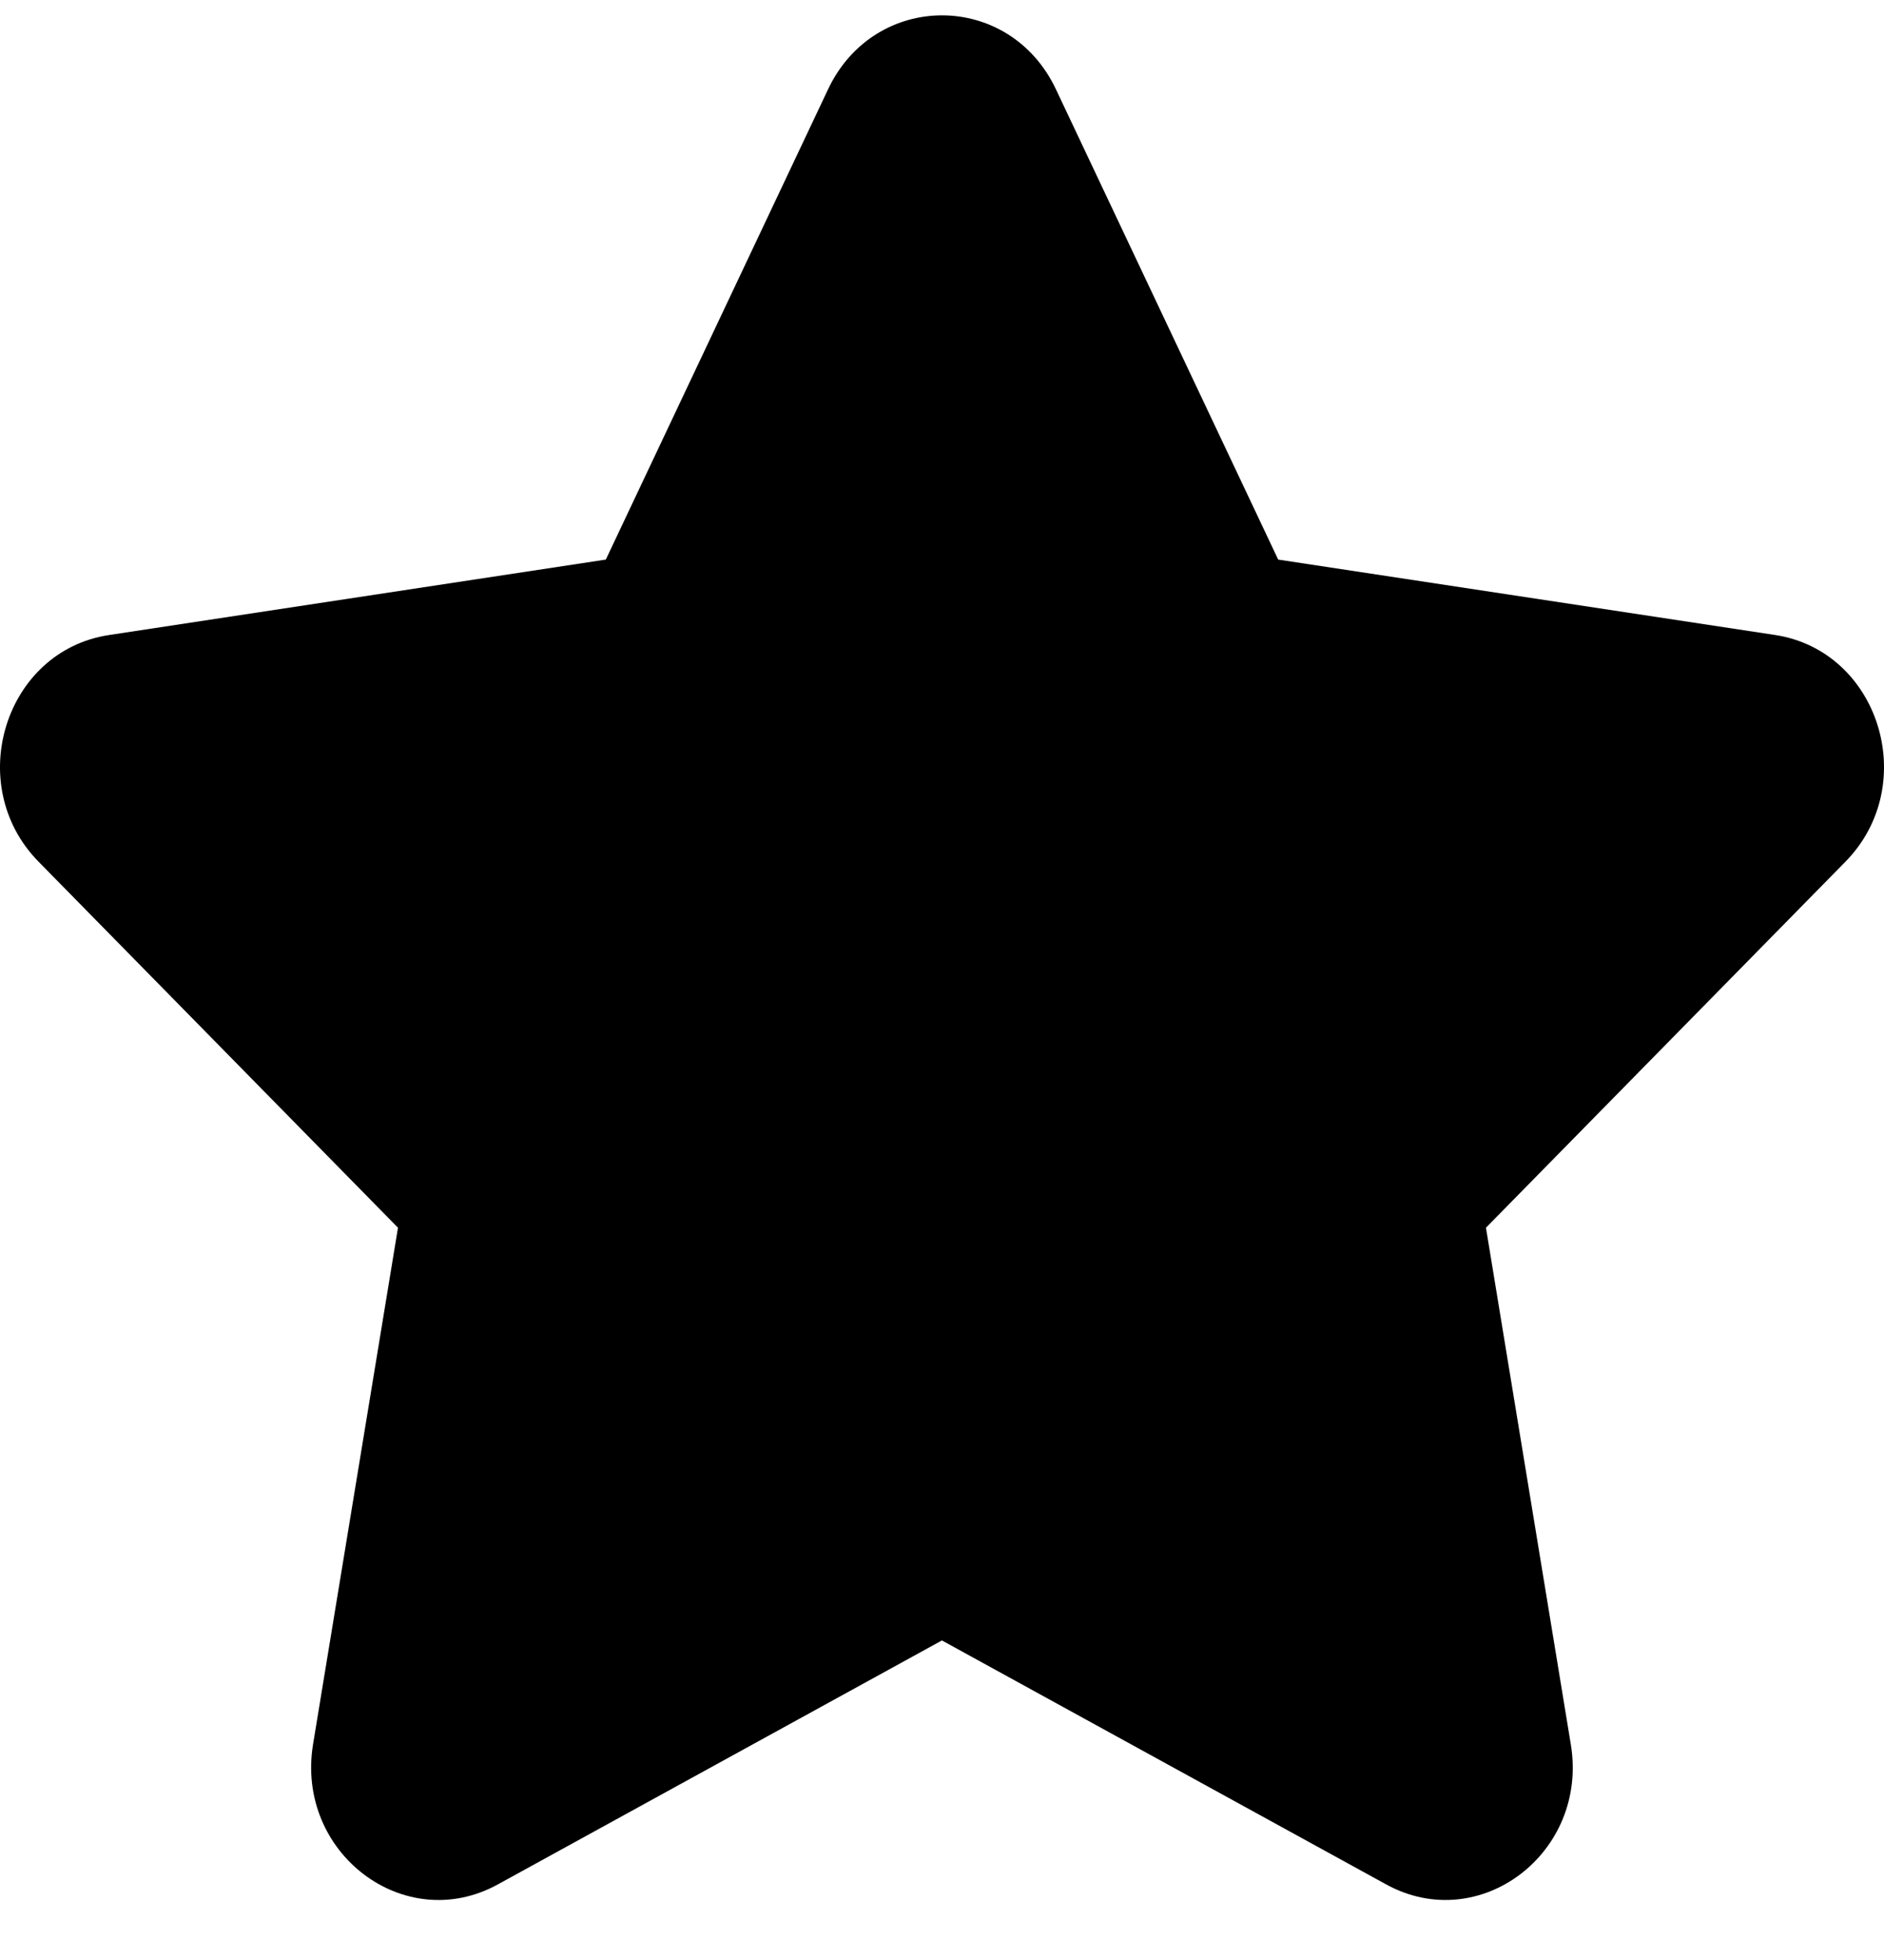 <svg width="25" height="26" viewBox="0 0 25 26" fill="none" xmlns="http://www.w3.org/2000/svg">
<path d="M10.987 1.187C11.605 -0.124 13.395 -0.124 14.013 1.187L16.961 7.423L23.553 8.423C24.938 8.633 25.49 10.41 24.489 11.43L19.718 16.286L20.844 23.139C21.082 24.579 19.634 25.677 18.395 24.998L12.499 21.761L6.605 24.998C5.367 25.677 3.919 24.58 4.154 23.139L5.281 16.286L0.511 11.43C-0.49 10.411 0.063 8.633 1.446 8.424L8.039 7.423L10.987 1.187Z" fill="black"/>
</svg>
